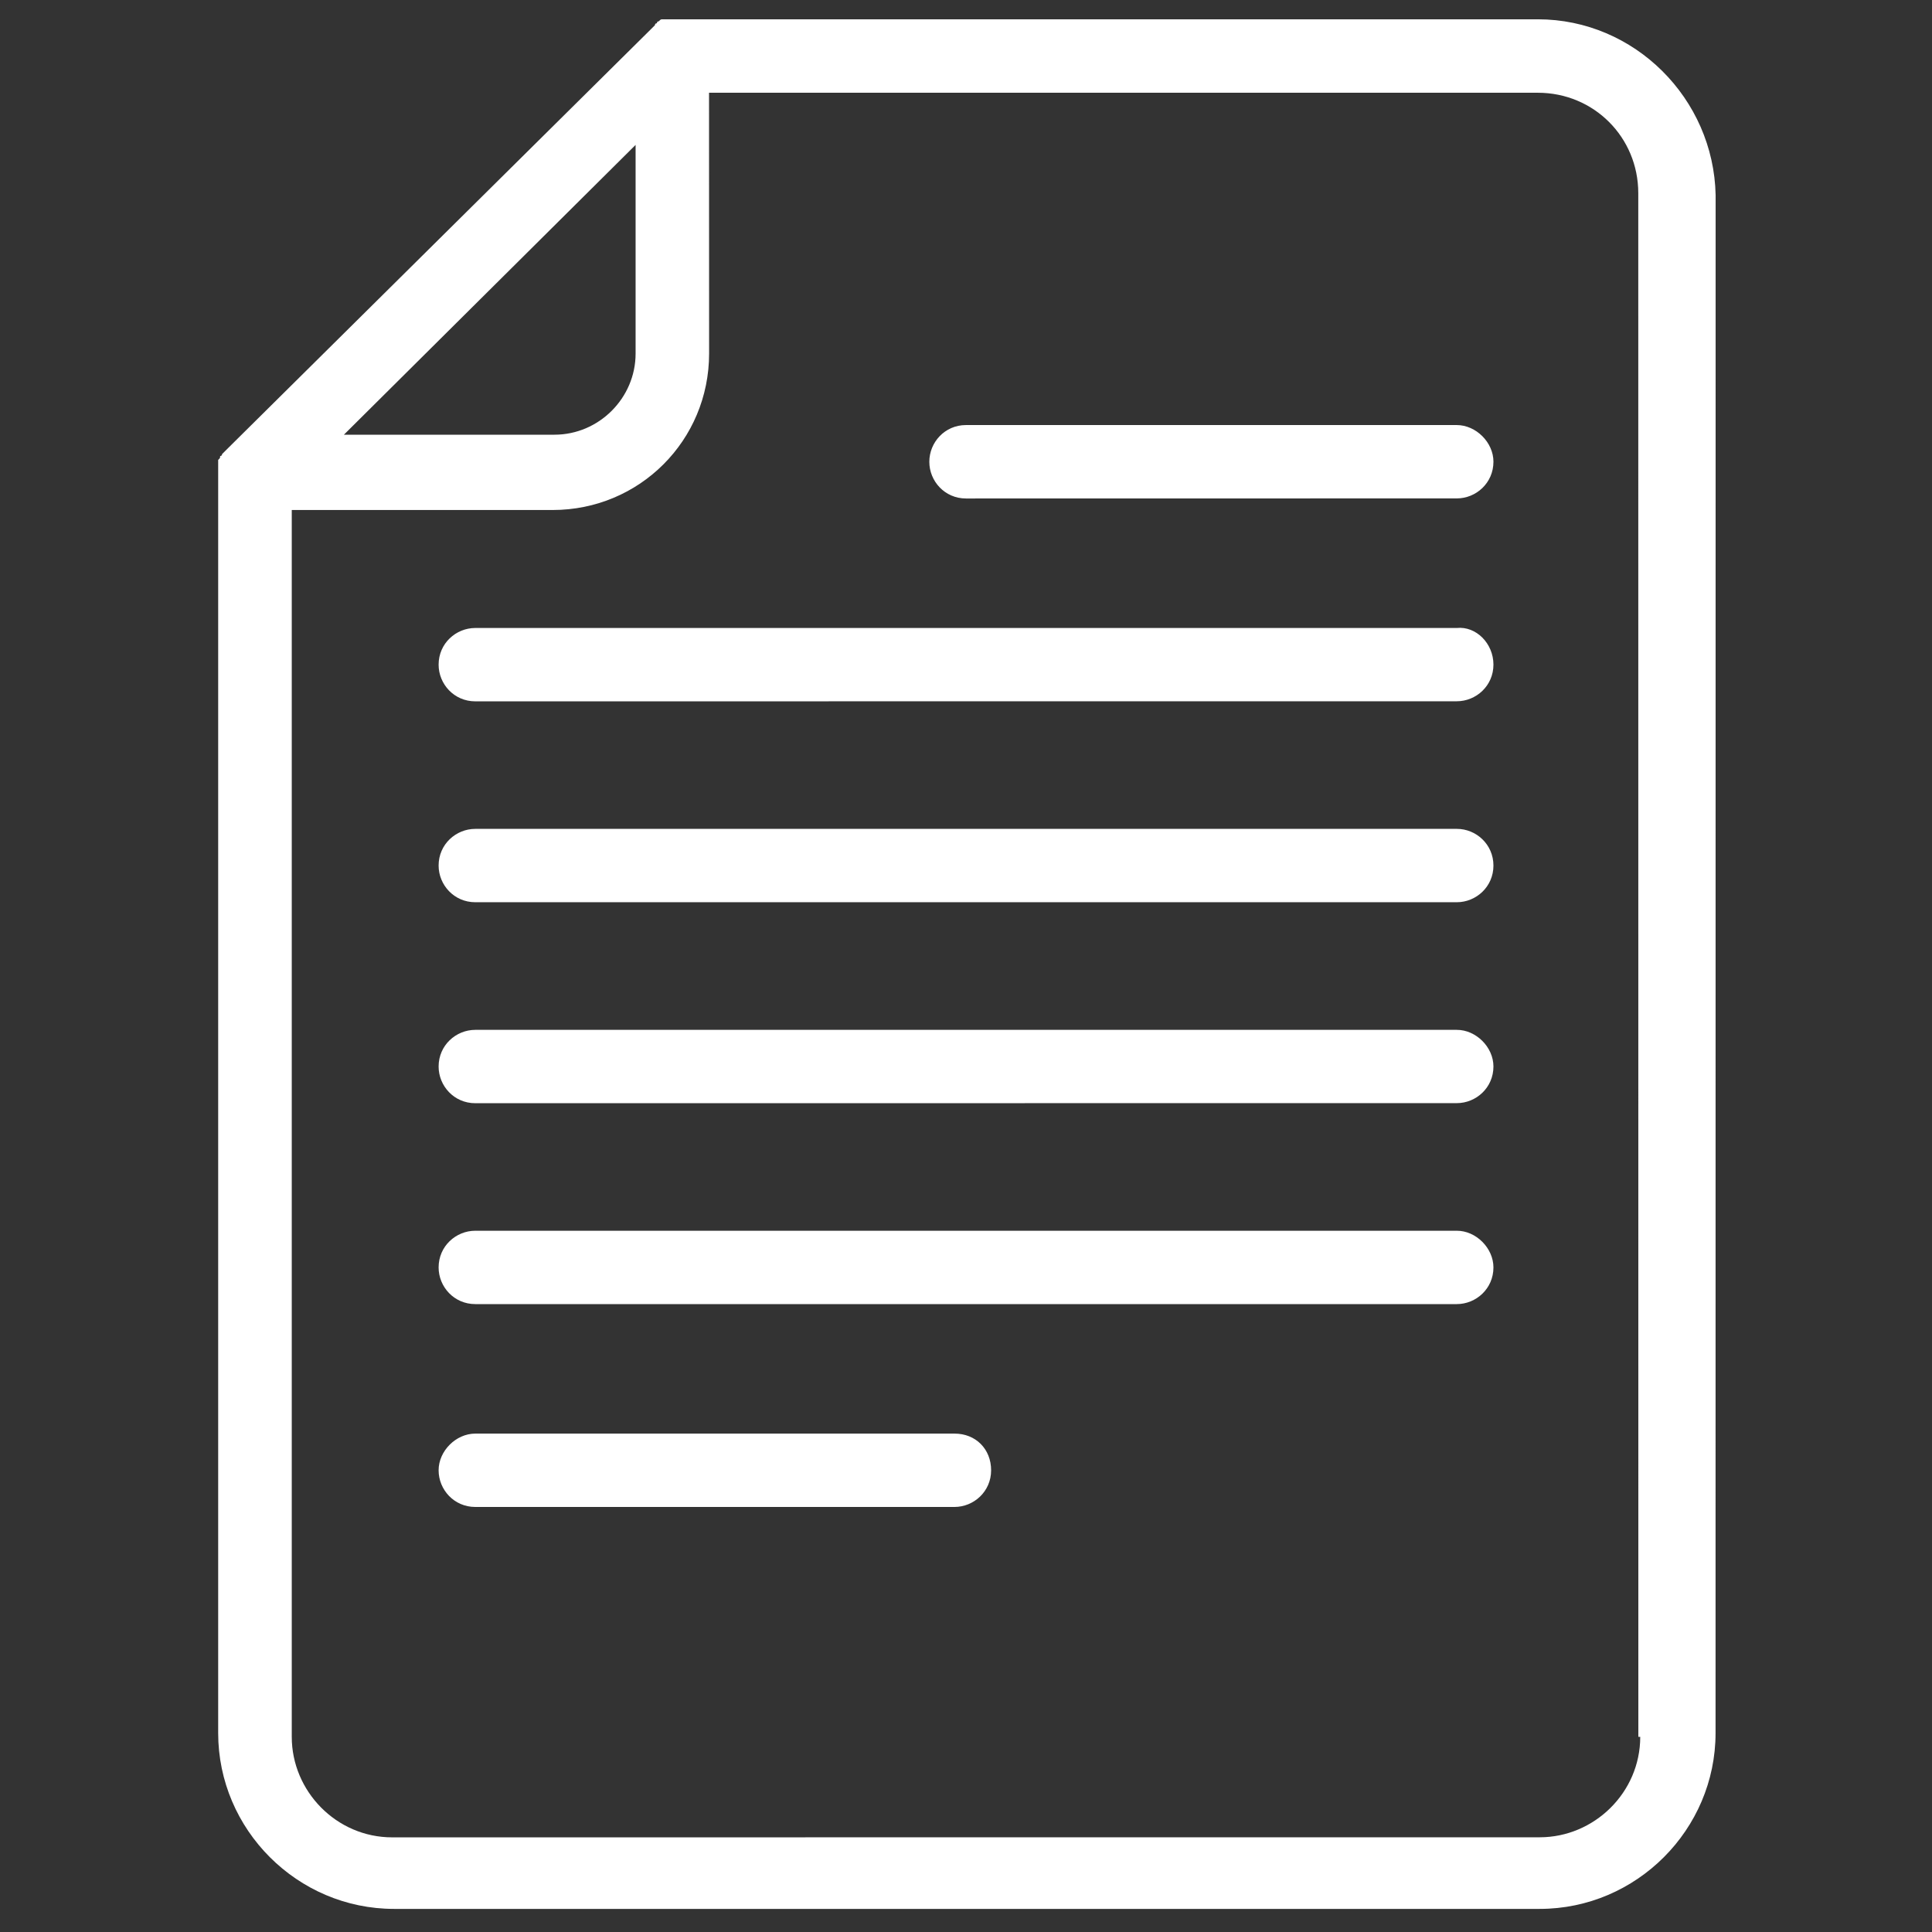 <?xml version="1.0" encoding="UTF-8"?>
<svg width="1200pt" height="1200pt" version="1.1" viewBox="0 0 1200 1200" xmlns="http://www.w3.org/2000/svg">
 <rect x="0" y="0" width="1200" height="1200" fill="#333333" stroke="none"/>
 <path d="m955.22 12h-543.61c-1.219 0-1.219 0-2.391 1.219 0 0-1.219 0-1.219 1.219 0 0-1.219 0-1.219 1.219l-2.438 2.438-262.74 260.29-3.656 3.656s0 1.219-1.219 1.219c0 1.219 0 1.219-1.219 2.391v790.78c0 60 49.219 109.22 109.22 109.22h711.61c60 0 109.22-49.219 109.22-109.22l0.047-955.22c-1.219-60-50.391-109.22-110.39-109.22zm-560.44 78v129.61c0 27.609-22.781 50.391-50.391 50.391h-130.78zm624 988.78c0 34.781-28.781 62.391-62.391 62.391l-712.78 0.047c-34.781 0-62.391-28.781-62.391-62.391v-762.05h162c54 0 97.219-43.219 97.219-97.219l-0.047-161.95h514.78c34.781 0 62.391 27.609 62.391 62.391l0.047 958.78zm-403.18-165.56c0 13.219-10.781 22.781-22.781 22.781h-297.61c-13.219 0-22.781-10.781-22.781-22.781s10.781-22.781 22.781-22.781h297.61c13.172-0.047 22.781 9.562 22.781 22.781zm312-126c0 13.219-10.781 22.781-22.781 22.781h-609.61c-13.219 0-22.781-10.781-22.781-22.781 0-13.219 10.781-22.781 22.781-22.781h609.61c11.953-0.047 22.781 10.781 22.781 22.781zm0-249.61c0 13.219-10.781 22.781-22.781 22.781h-609.61c-13.219 0-22.781-10.781-22.781-22.781 0-13.219 10.781-22.781 22.781-22.781h609.61c11.953-0.047 22.781 9.562 22.781 22.781zm0-250.82c0 13.219-10.781 22.781-22.781 22.781l-304.82 0.047c-13.219 0-22.781-10.781-22.781-22.781 0-12.047 9.562-22.828 22.781-22.828h304.78c12 0 22.828 10.781 22.828 22.781zm0 375.61c0 13.219-10.781 22.781-22.781 22.781l-609.61 0.047c-13.219 0-22.781-10.781-22.781-22.781 0-13.219 10.781-22.781 22.781-22.781h609.61c11.953-0.047 22.781 10.734 22.781 22.734zm0-249.61c0 13.219-10.781 22.781-22.781 22.781l-609.61 0.047c-13.219 0-22.781-10.781-22.781-22.781 0-13.219 10.781-22.781 22.781-22.781h609.61c11.953-1.266 22.781 9.562 22.781 22.734z" fill="#fff"/>
</svg>
